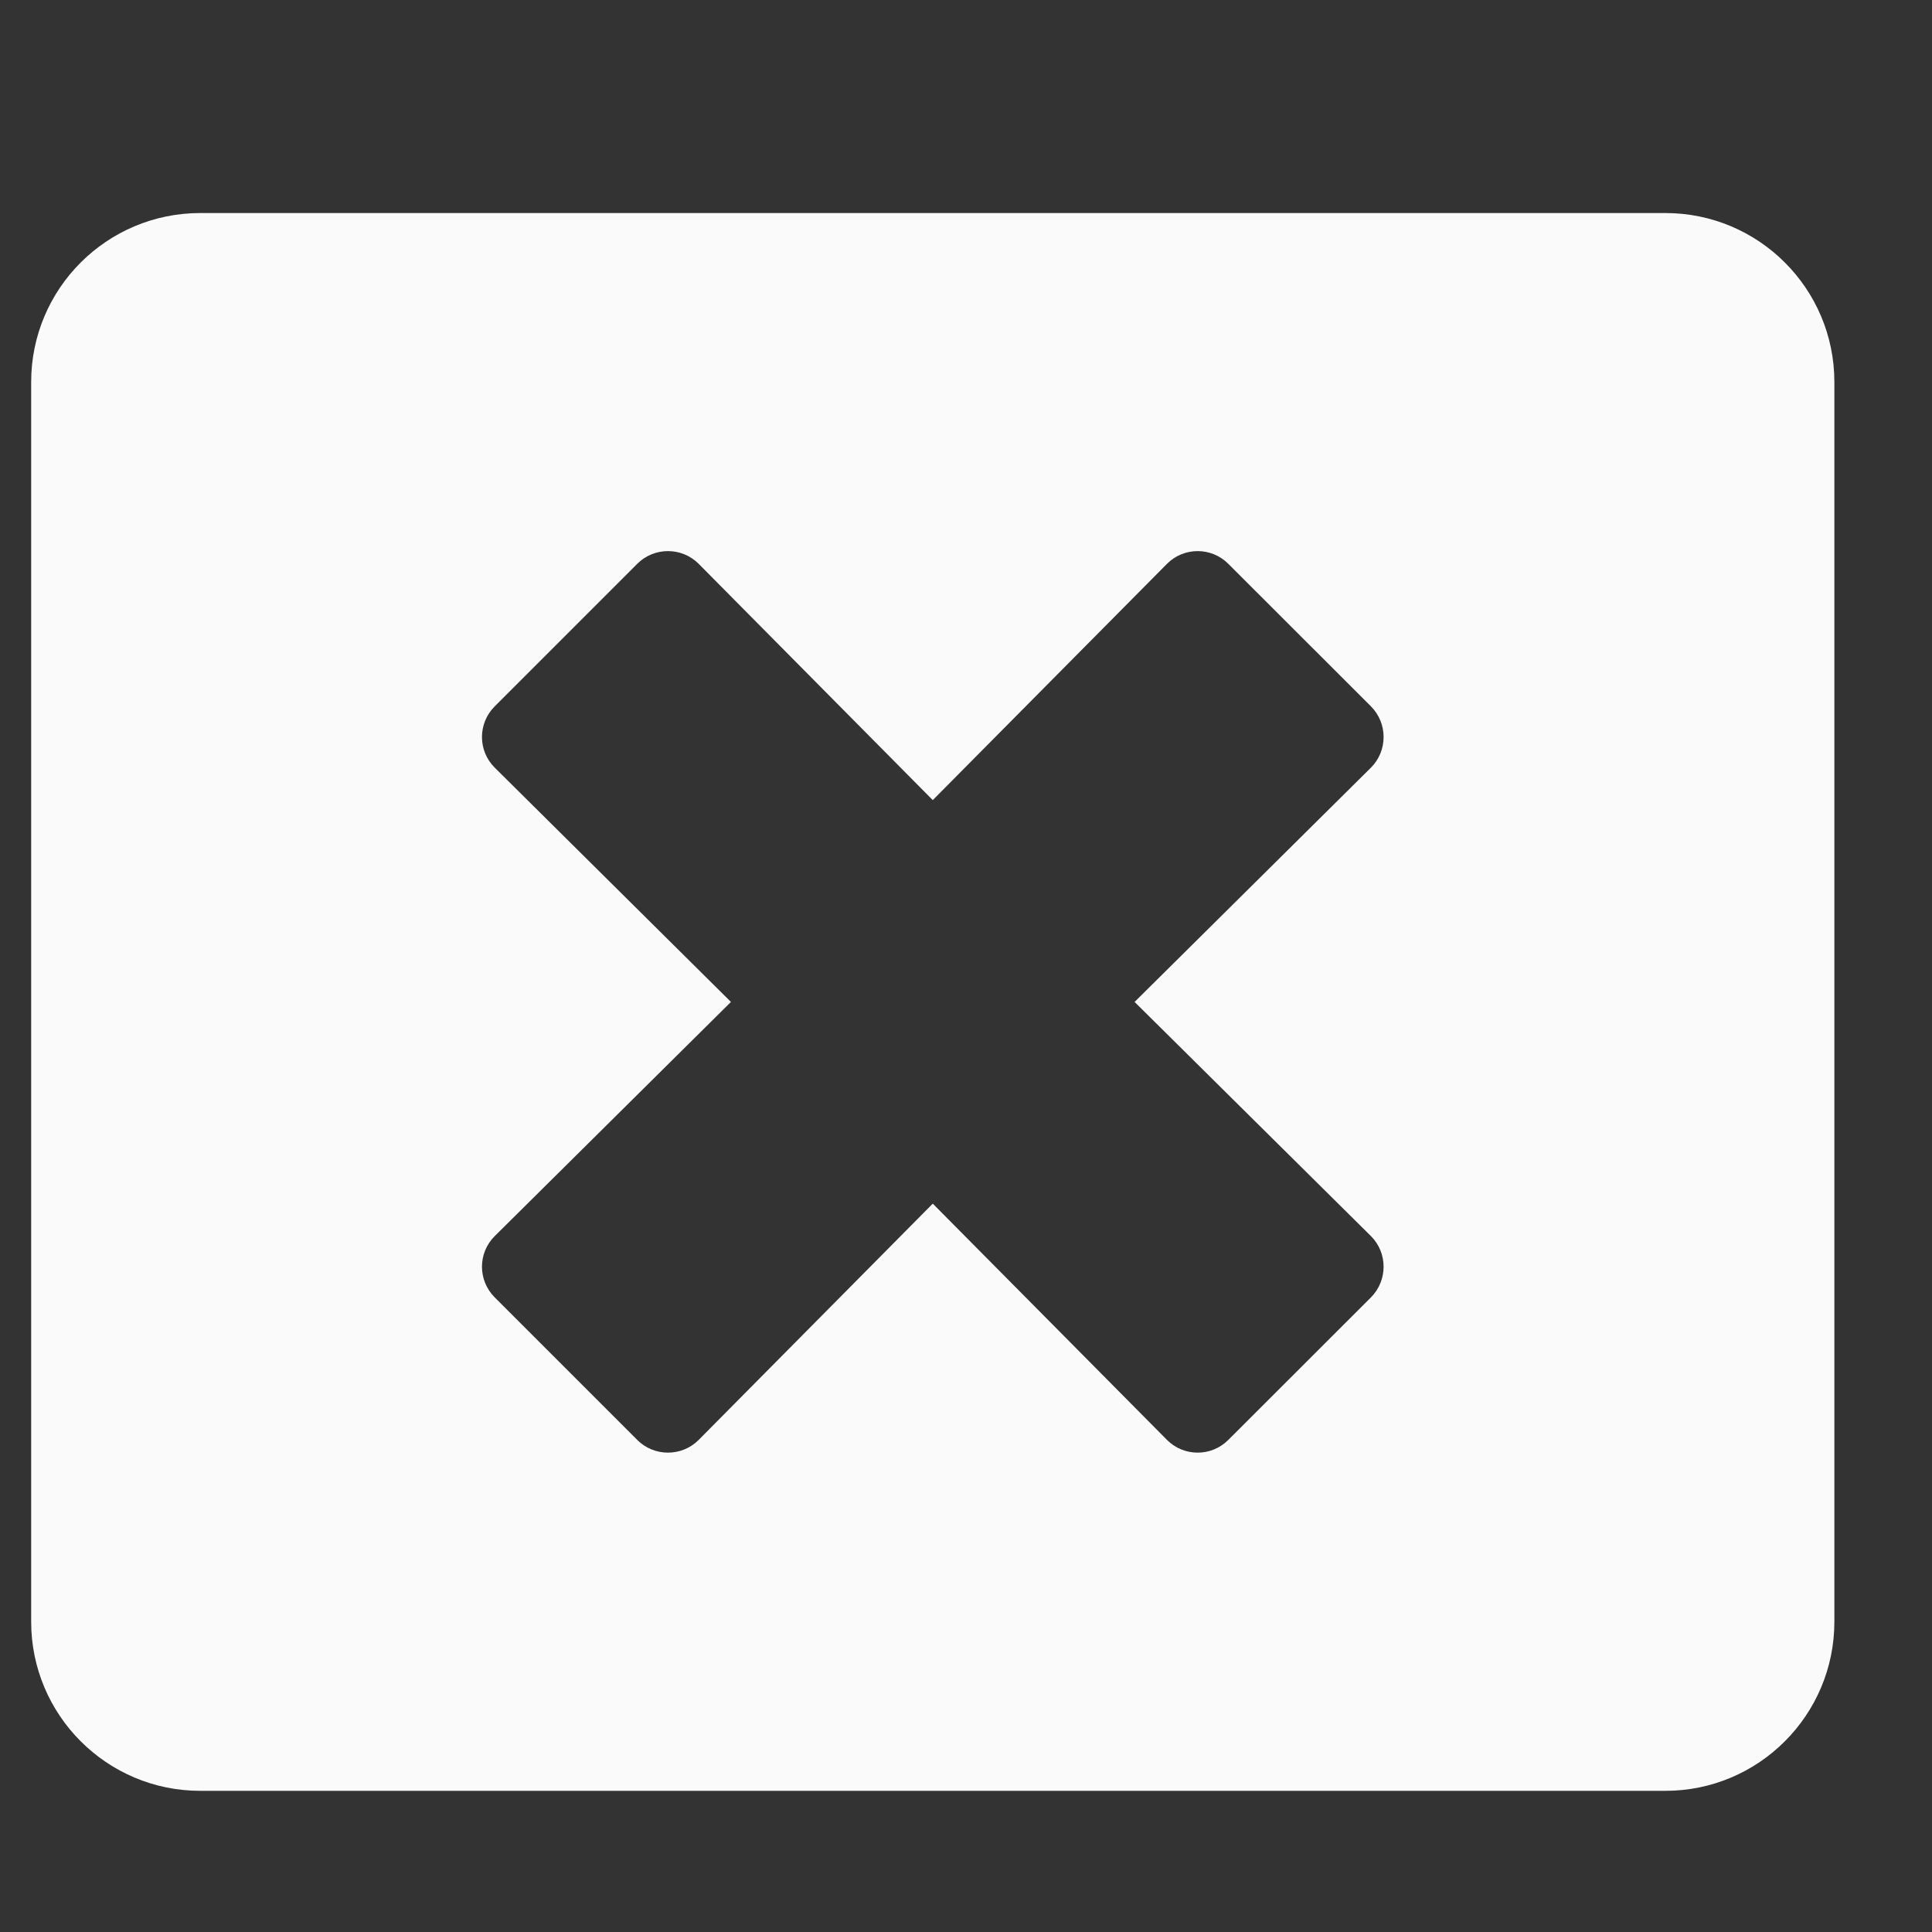 <svg xmlns="http://www.w3.org/2000/svg" width="15" height="15" viewBox="0 0 15 15" fill="none">
  <rect x="0" y="0" width="15" height="15" fill="#333333" stroke="none"/>
  <g clip-path="url(#clip0_118_3016)">
    <path d="M12.93 1.654H1.555C0.83 1.654 0.242 2.241 0.242 2.966V12.591C0.242 13.316 0.83 13.904 1.555 13.904H12.93C13.654 13.904 14.242 13.316 14.242 12.591V2.966C14.242 2.241 13.654 1.654 12.93 1.654ZM10.644 9.597C10.775 9.728 10.775 9.941 10.644 10.073L9.536 11.18C9.405 11.311 9.192 11.311 9.061 11.18L7.242 9.345L5.424 11.18C5.293 11.311 5.079 11.311 4.948 11.18L3.841 10.073C3.709 9.941 3.709 9.728 3.841 9.597L5.675 7.779L3.841 5.96C3.709 5.829 3.709 5.616 3.841 5.484L4.948 4.377C5.079 4.246 5.293 4.246 5.424 4.377L7.242 6.212L9.061 4.377C9.192 4.246 9.405 4.246 9.536 4.377L10.644 5.484C10.775 5.616 10.775 5.829 10.644 5.96L8.809 7.779L10.644 9.597Z" fill="#FAFAFA"/>
  </g>
  <defs>
    <clipPath id="clip0_118_3016">
      <rect width="14" height="14" fill="white" transform="translate(0.242 0.779)"/>
    </clipPath>
  </defs>
</svg>